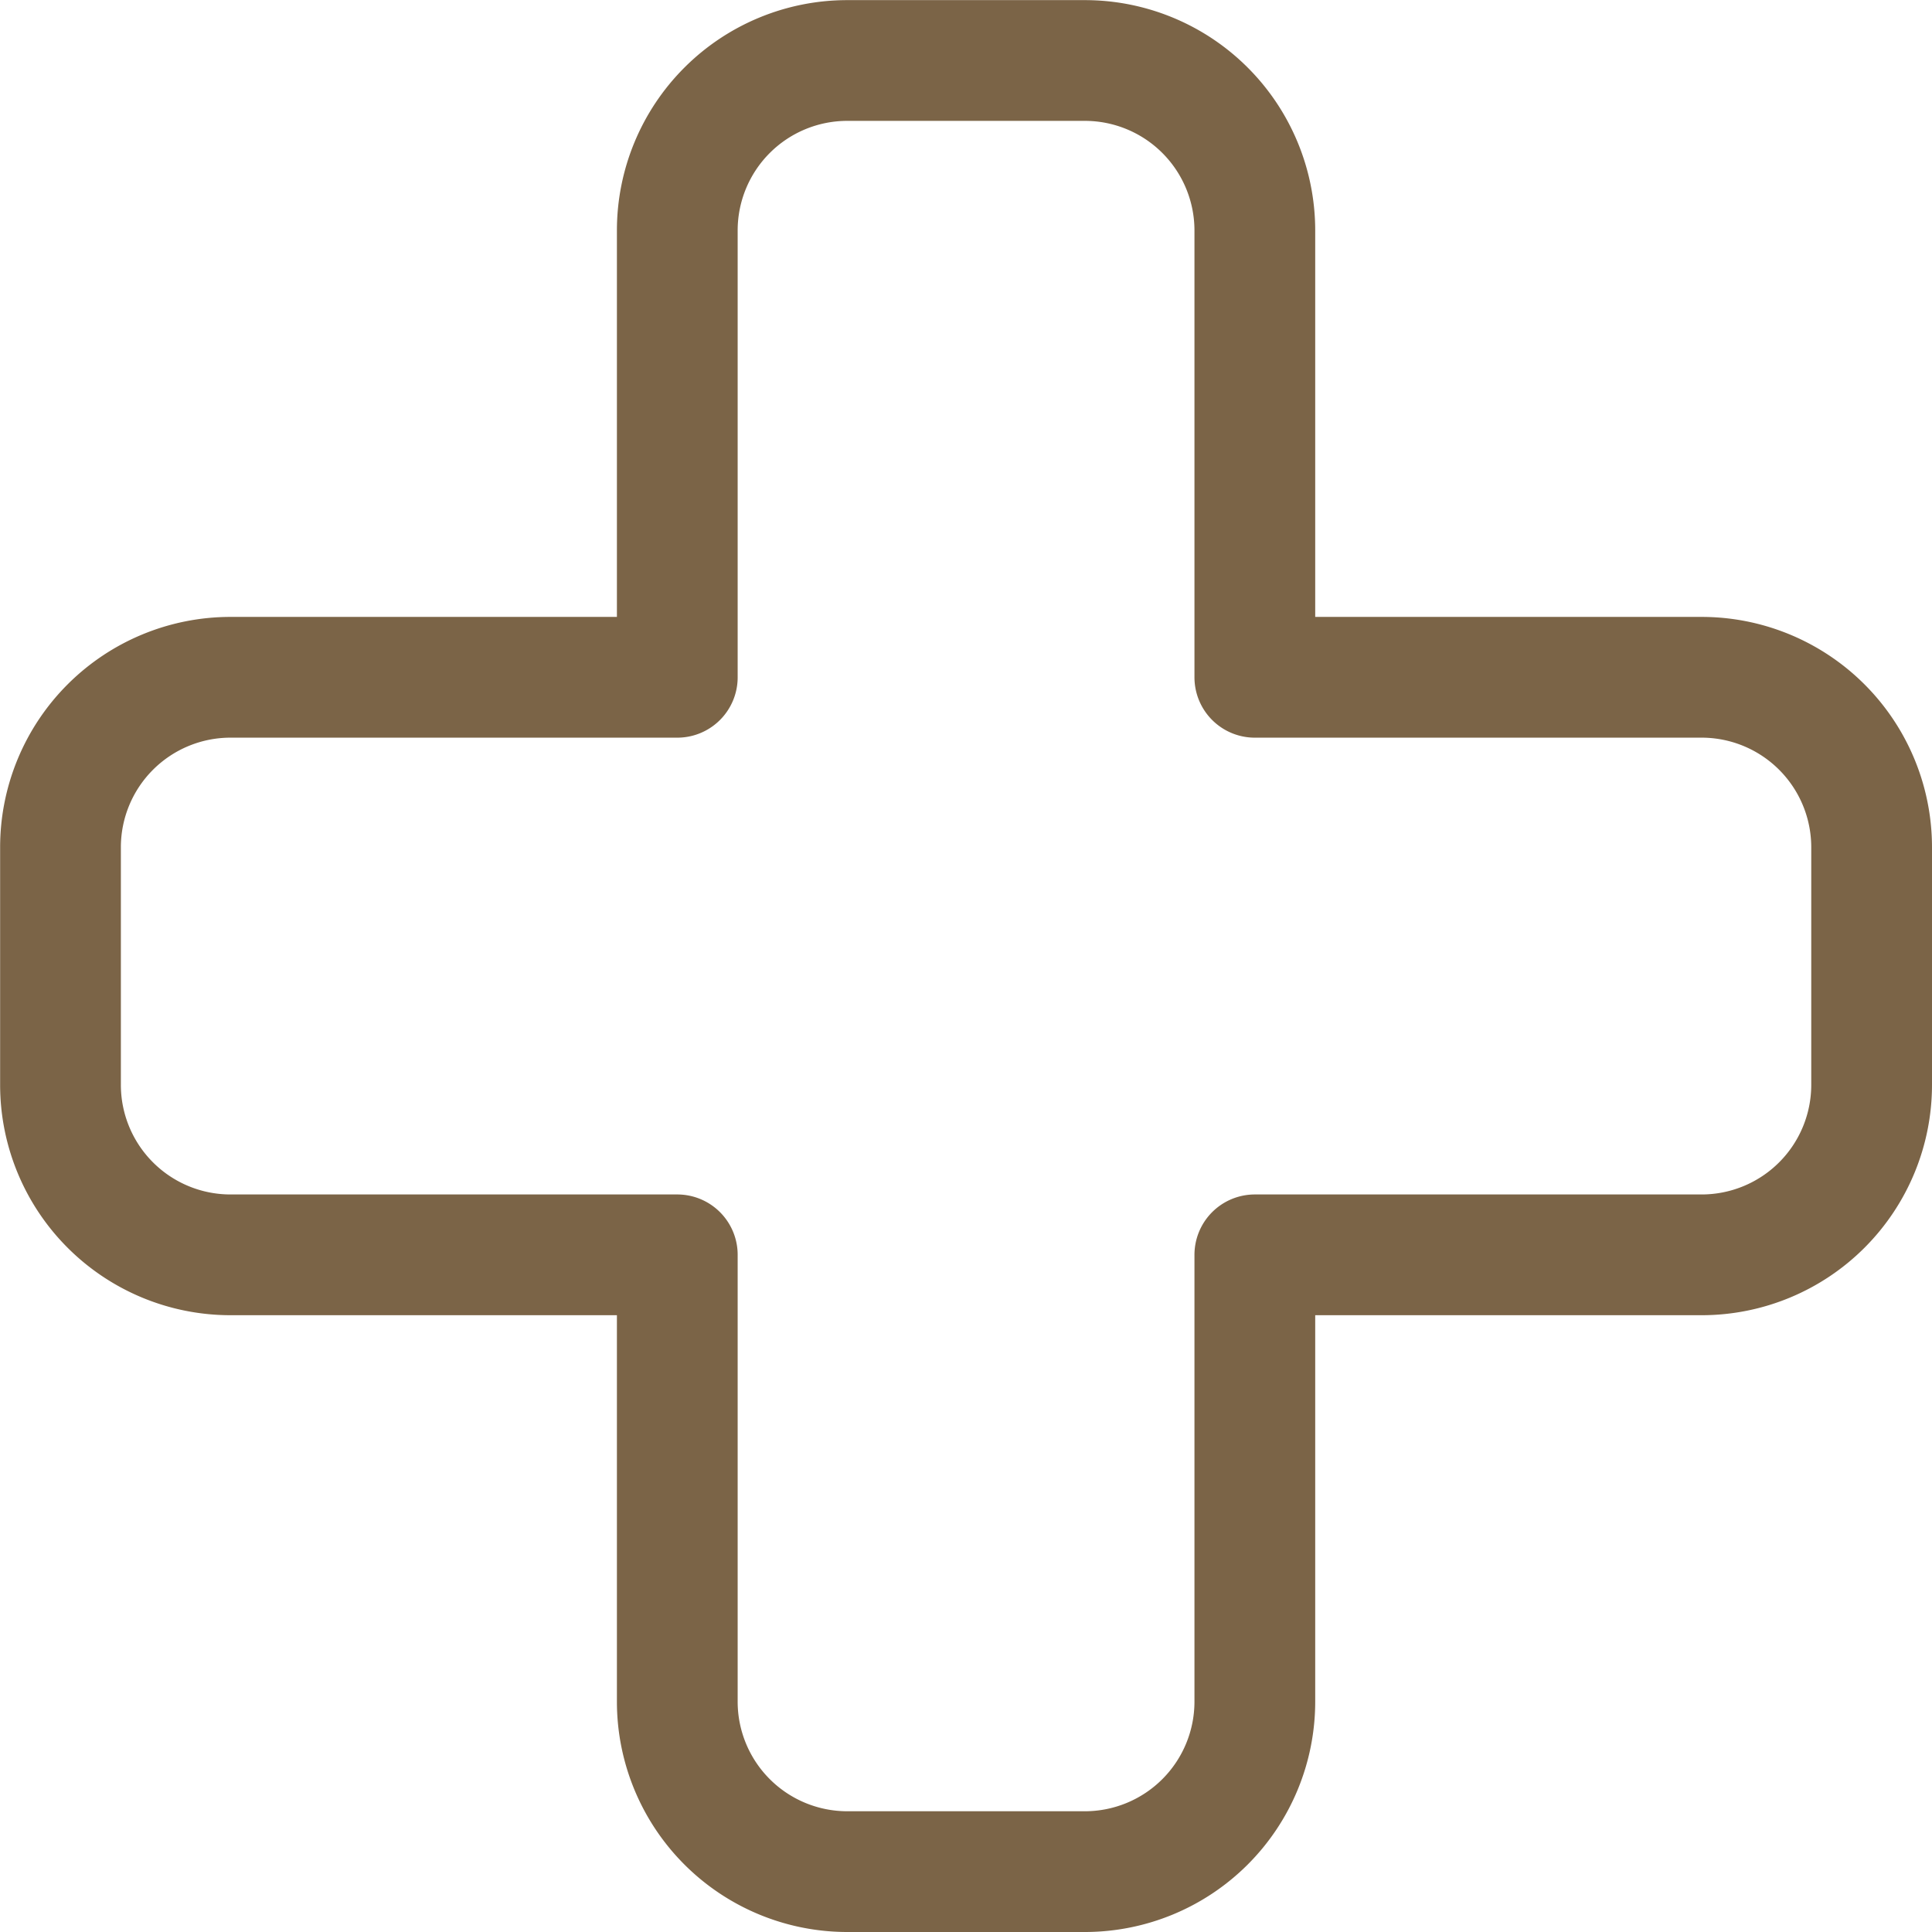 <svg xmlns="http://www.w3.org/2000/svg" width="16" height="16" viewBox="0 0 16 16"><defs><style>.a{fill:none;stroke:#7b6447;stroke-linecap:round;stroke-linejoin:round;}</style></defs><path class="a" d="M168.826,518.178h-3.7v-3.7a1.408,1.408,0,0,0-1.408-1.408h-1.967a1.408,1.408,0,0,0-1.408,1.408v3.7h-3.7a1.408,1.408,0,0,0-1.408,1.408v1.967a1.408,1.408,0,0,0,1.408,1.408h3.7v3.7a1.408,1.408,0,0,0,1.408,1.408h1.967a1.408,1.408,0,0,0,1.408-1.408v-3.7h3.7a1.408,1.408,0,0,0,1.408-1.408v-1.967A1.408,1.408,0,0,0,168.826,518.178Z" transform="translate(-154.734 -512.569)"/></svg>